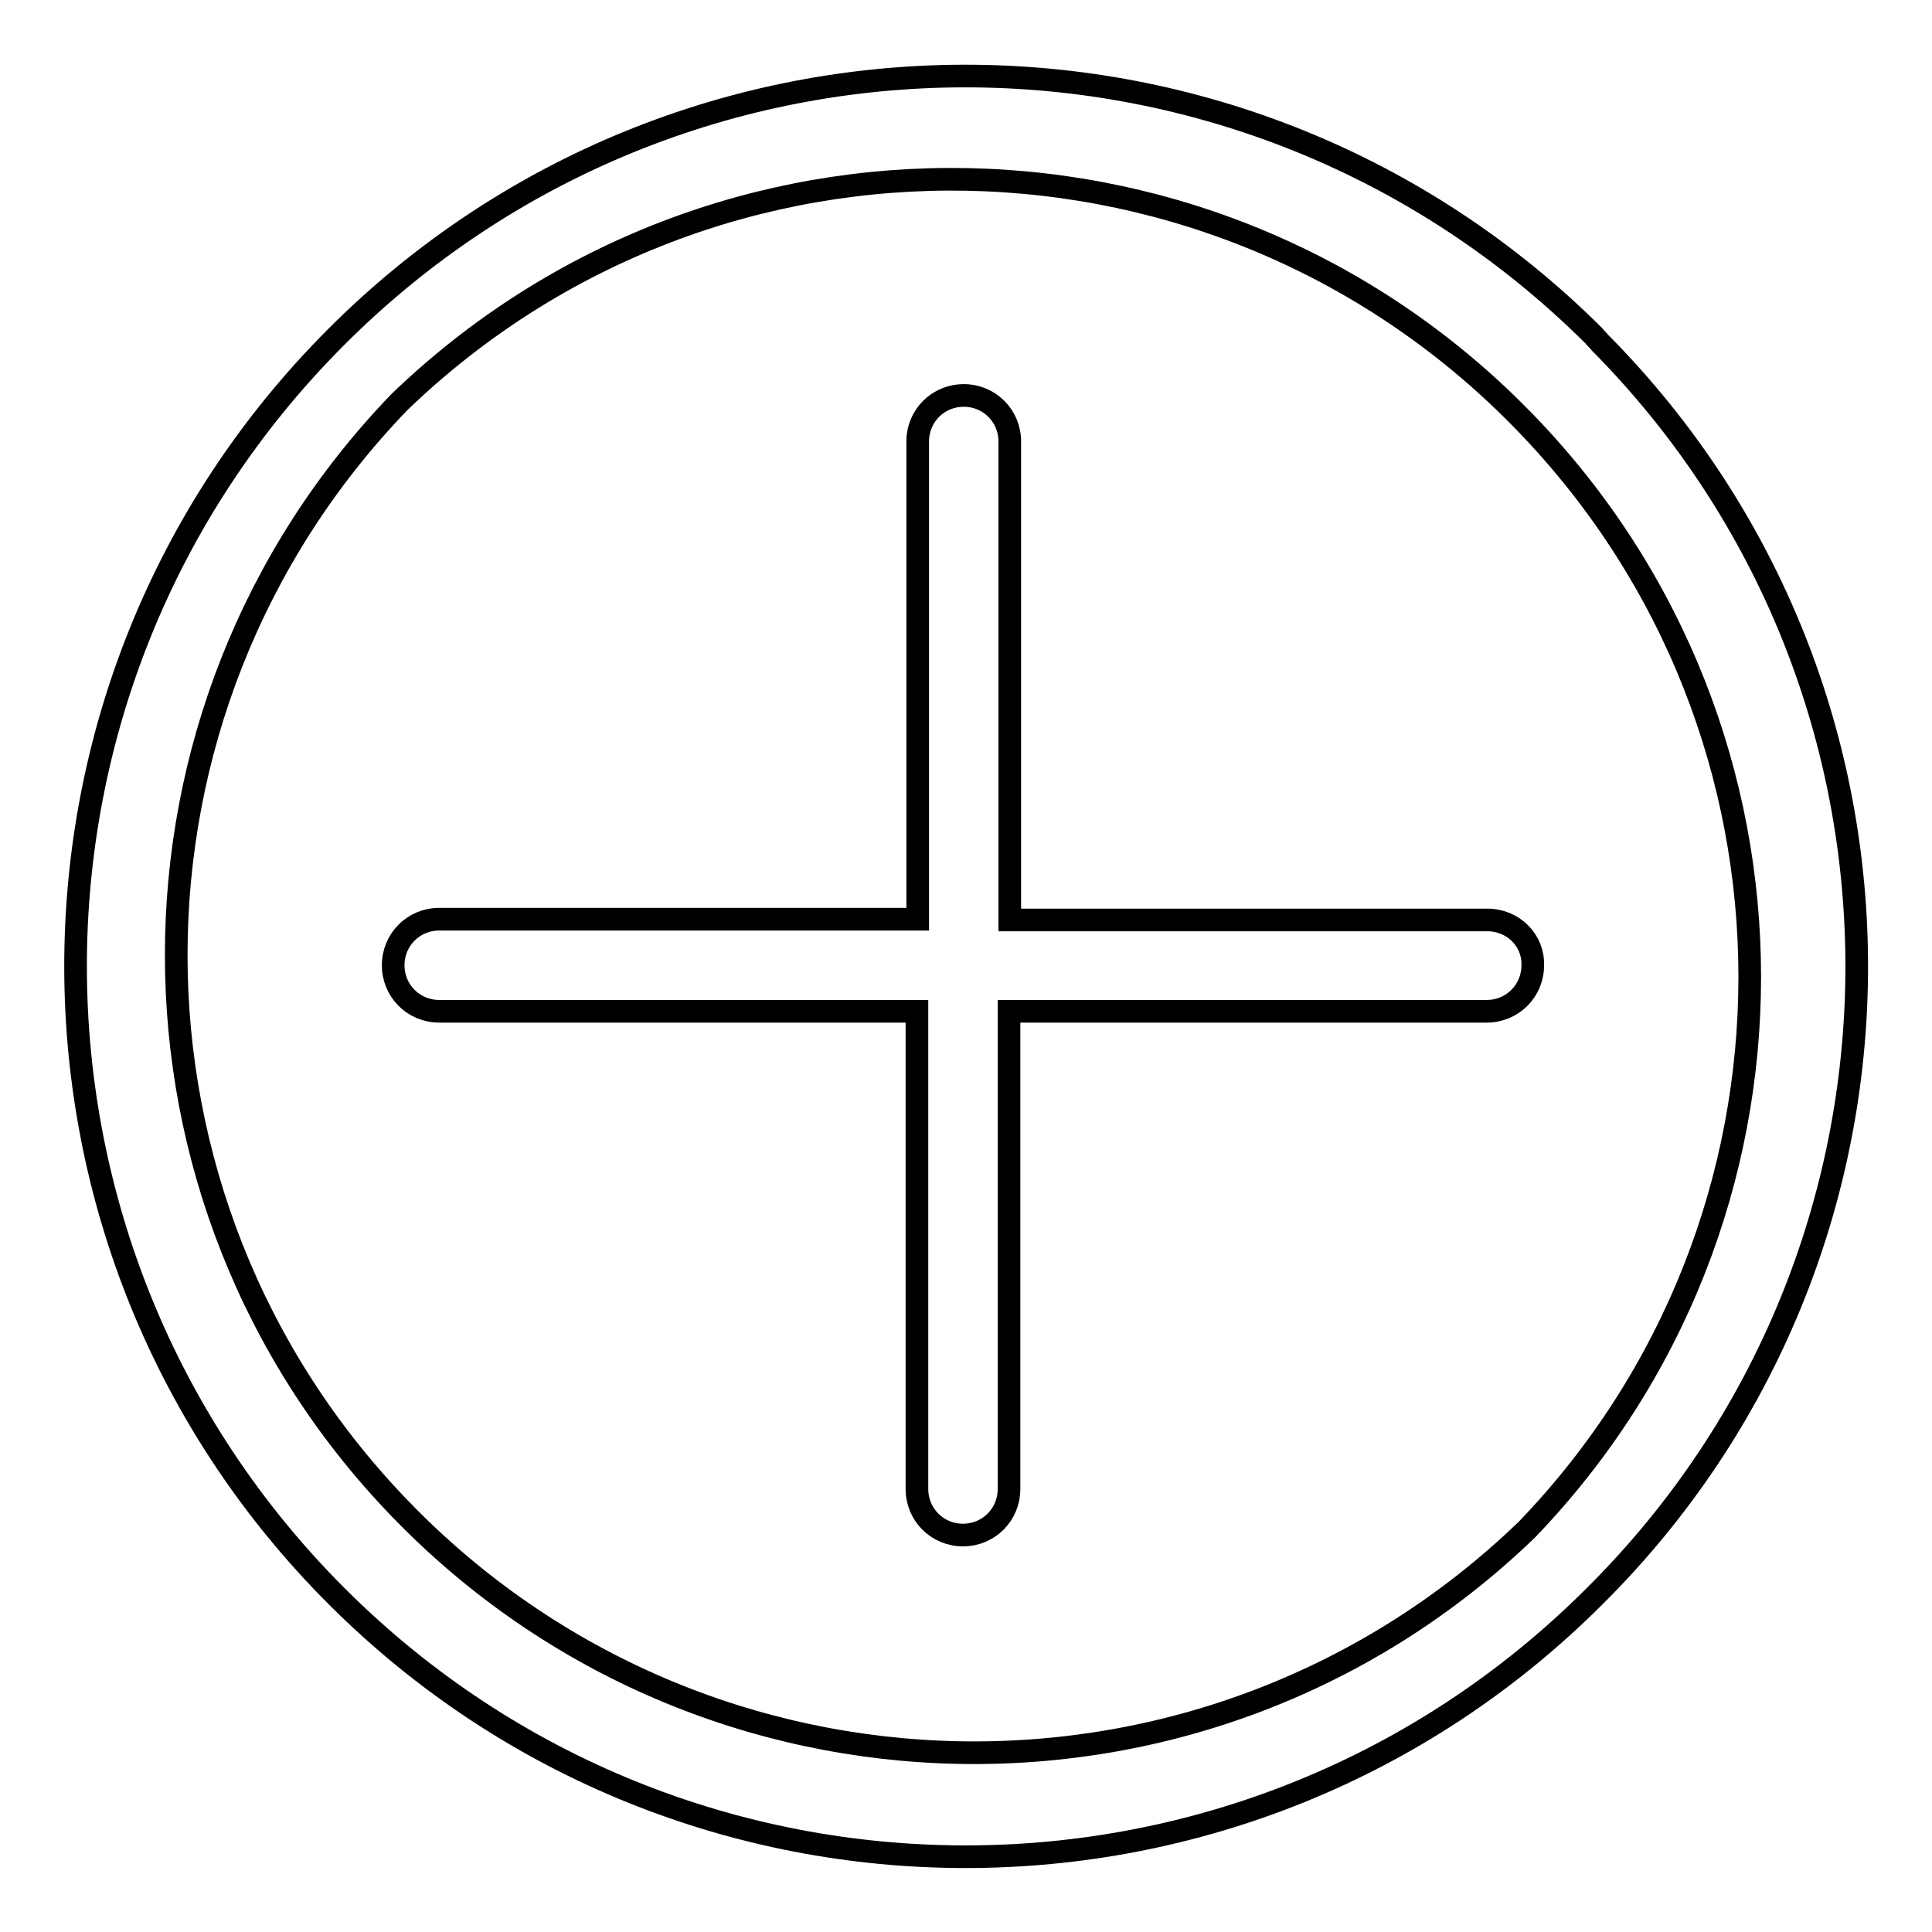 <?xml version="1.0" encoding="utf-8"?>
<!-- Svg Vector Icons : http://www.onlinewebfonts.com/icon -->
<!DOCTYPE svg PUBLIC "-//W3C//DTD SVG 1.1//EN" "http://www.w3.org/Graphics/SVG/1.1/DTD/svg11.dtd">
<svg version="1.1" xmlns="http://www.w3.org/2000/svg" xmlns:xlink="http://www.w3.org/1999/xlink" x="0px" y="0px" viewBox="0 0 256 256" enable-background="new 0 0 256 256" xml:space="preserve">
<g> <path stroke-width="3" fill-opacity="0" stroke="#000000"  d="M211.2,44.5C165-1.5,90.4-1.4,44.4,44.8s-45.8,120.8,0.3,166.8c46,45.9,120.5,45.9,166.5,0 c46.1-45.7,46.5-120.1,0.8-166.2C211.7,45,211.4,44.8,211.2,44.5L211.2,44.5z M202.3,202.7c-42,40.5-108.9,39.2-149.4-2.9 c-39.4-40.9-39.4-105.6,0-146.5c42-40.5,108.9-39.2,149.4,2.9C241.7,97.1,241.7,161.8,202.3,202.7L202.3,202.7z M197.1,121.9h-63.3 V58.5c0-3.4-2.7-6.1-6.1-6.1c-3.4,0-6.1,2.7-6.1,6.1l0,0v63.3H58.2c-3.4,0-6.1,2.7-6.1,6.1c0,3.4,2.7,6.1,6.1,6.1l0,0h63.3v63.3 c0,3.4,2.7,6.1,6.1,6.1c3.4,0,6.1-2.7,6.1-6.1l0,0v-63.3h63.3c3.4,0,6.1-2.7,6.1-6.1C203.2,124.6,200.5,121.9,197.1,121.9 L197.1,121.9L197.1,121.9z"/></g>
</svg>